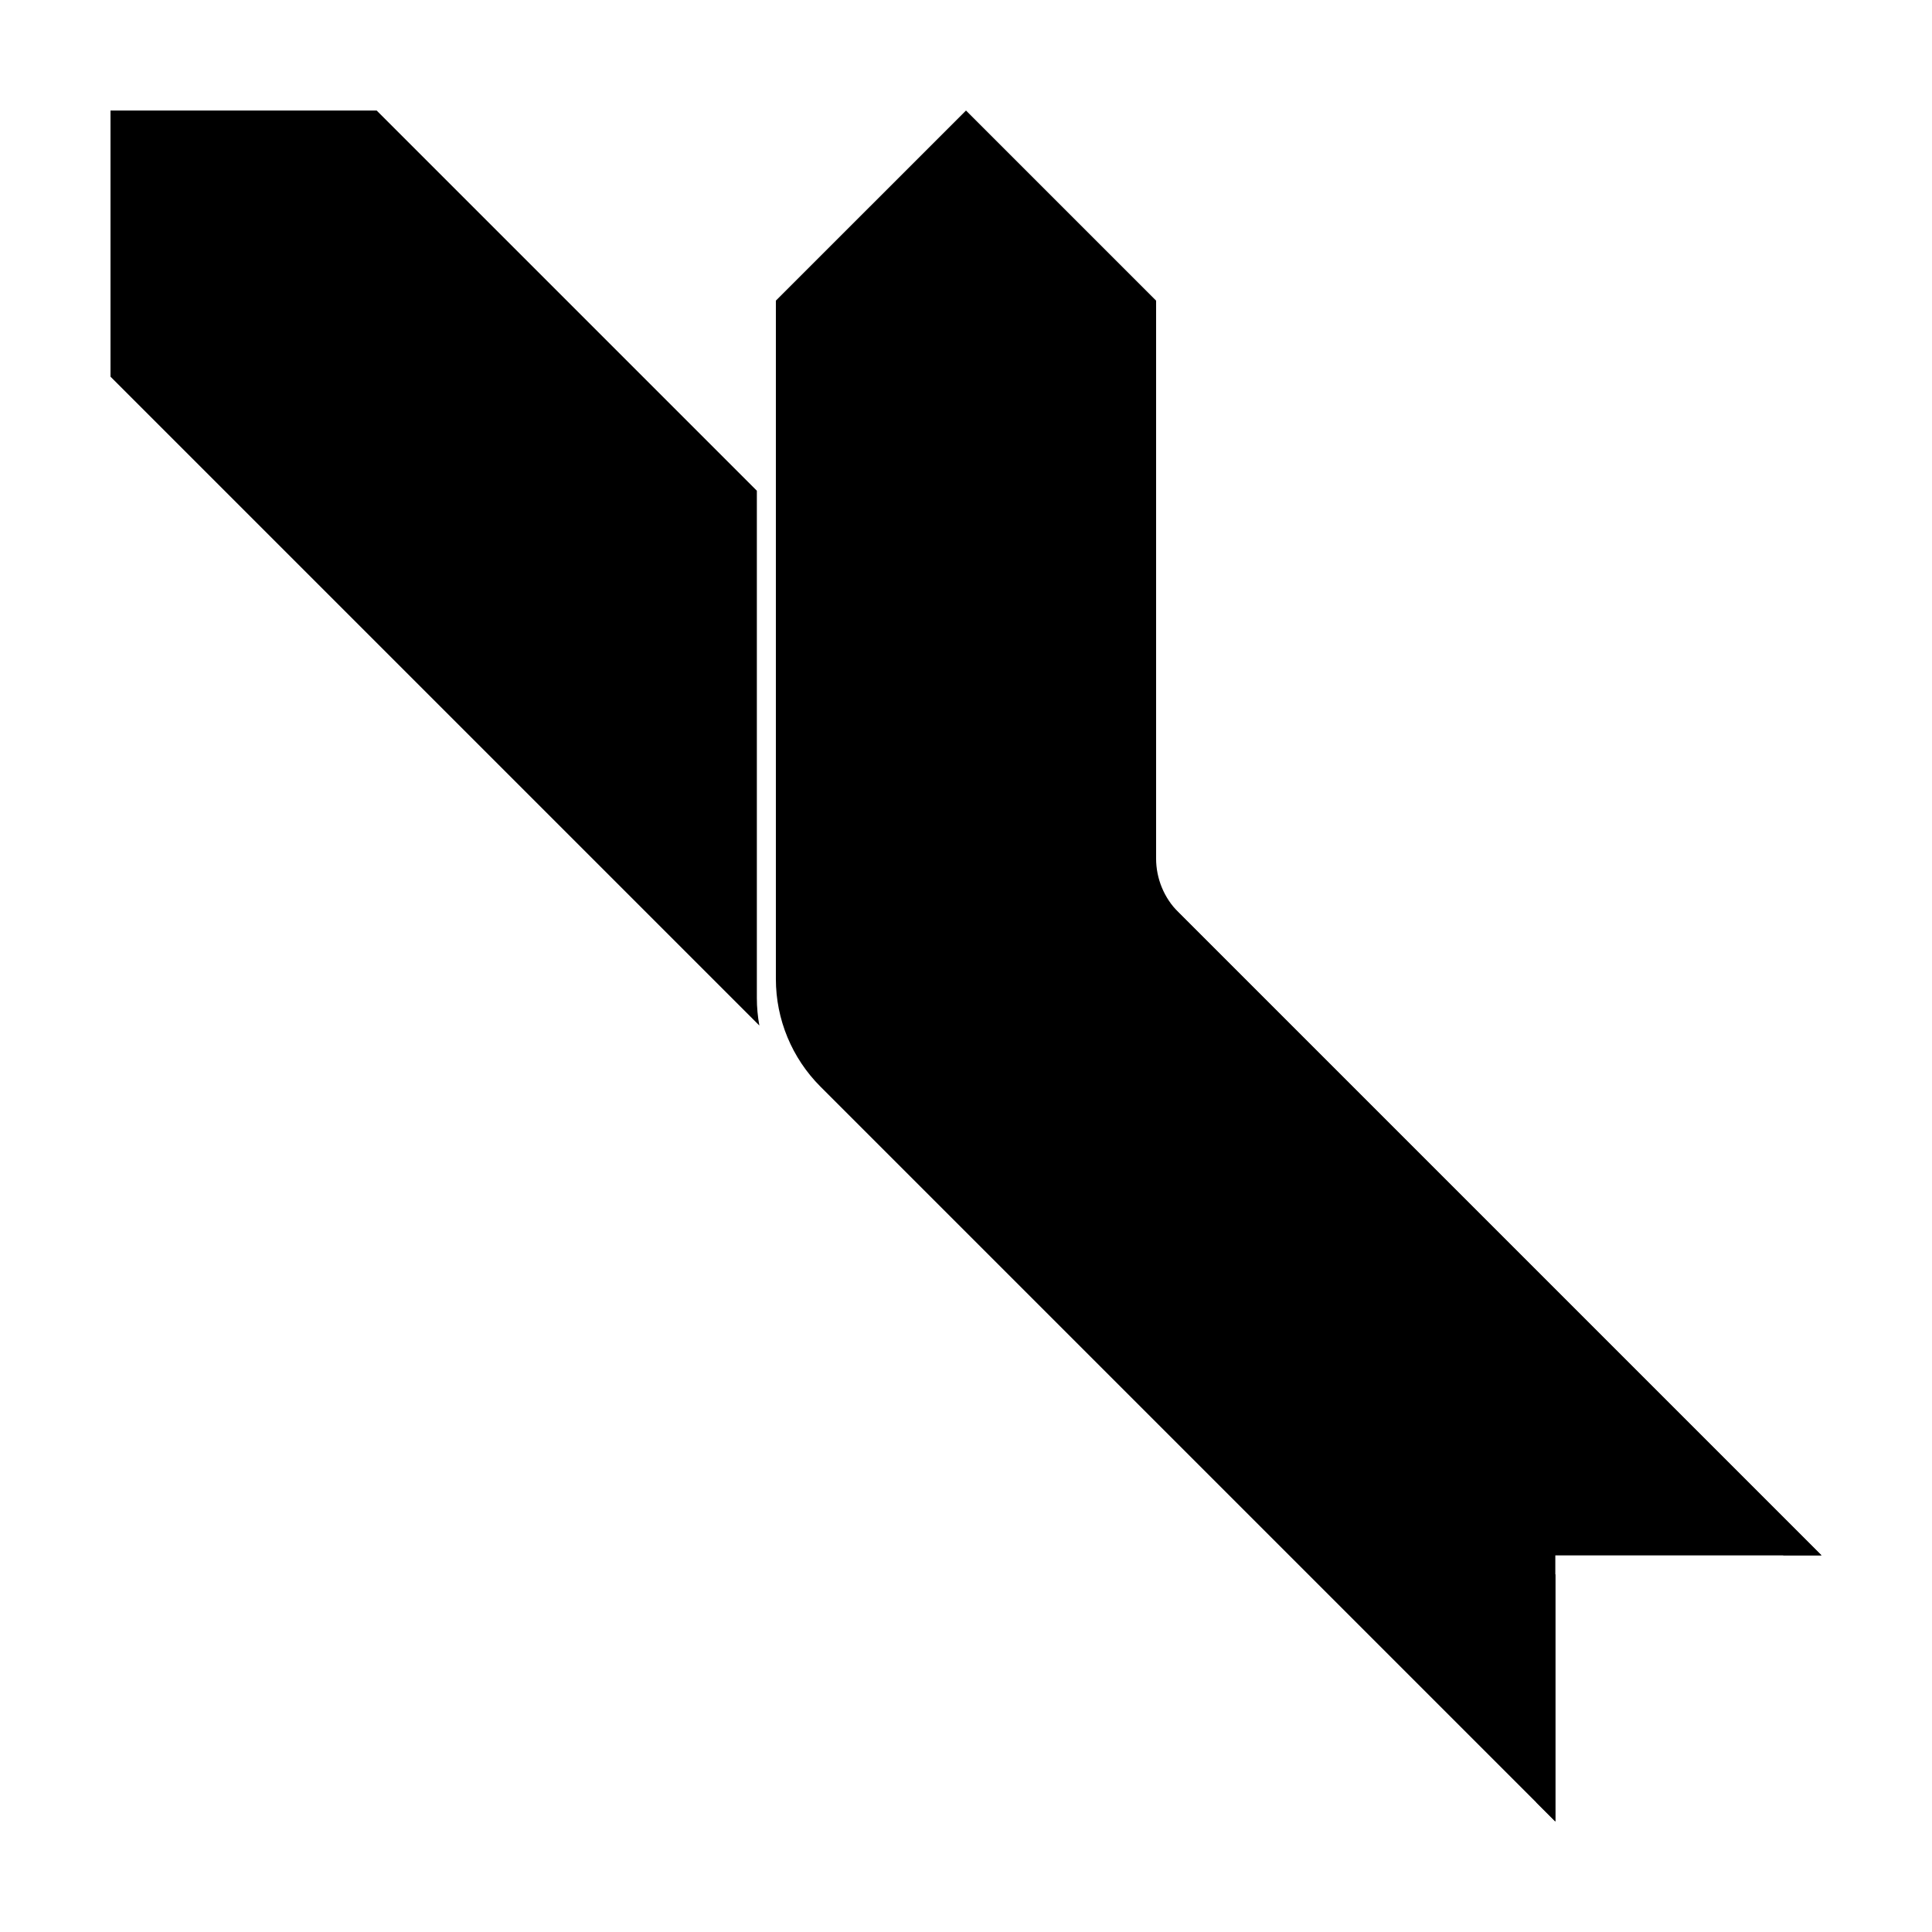 <?xml version="1.0" encoding="UTF-8"?>
<!-- Uploaded to: SVG Repo, www.svgrepo.com, Generator: SVG Repo Mixer Tools -->
<svg fill="#000000" width="800px" height="800px" version="1.1" viewBox="144 144 512 512" xmlns="http://www.w3.org/2000/svg">
 <g>
  <path d="m616.64 556.18-165.39-165.39c-3.777-3.777-5.902-8.902-5.902-14.25v-1.727l181.37 181.37zm-60.457 5.039v65.492l-5.039-5.035v-60.457zm-210.94-145.44-171.96-171.96v-70.531h70.531l100.76 100.76v134.45c0 2.457 0.227 4.894 0.664 7.281z"/>
  <path d="m361.42 431.96c-7.559-7.559-11.805-17.812-11.805-28.5v-179.79l50.383-50.379 50.379 50.379v147.84c0 5.344 2.125 10.469 5.902 14.25l170.43 170.43h-70.531v70.531z"/>
 </g>
</svg>